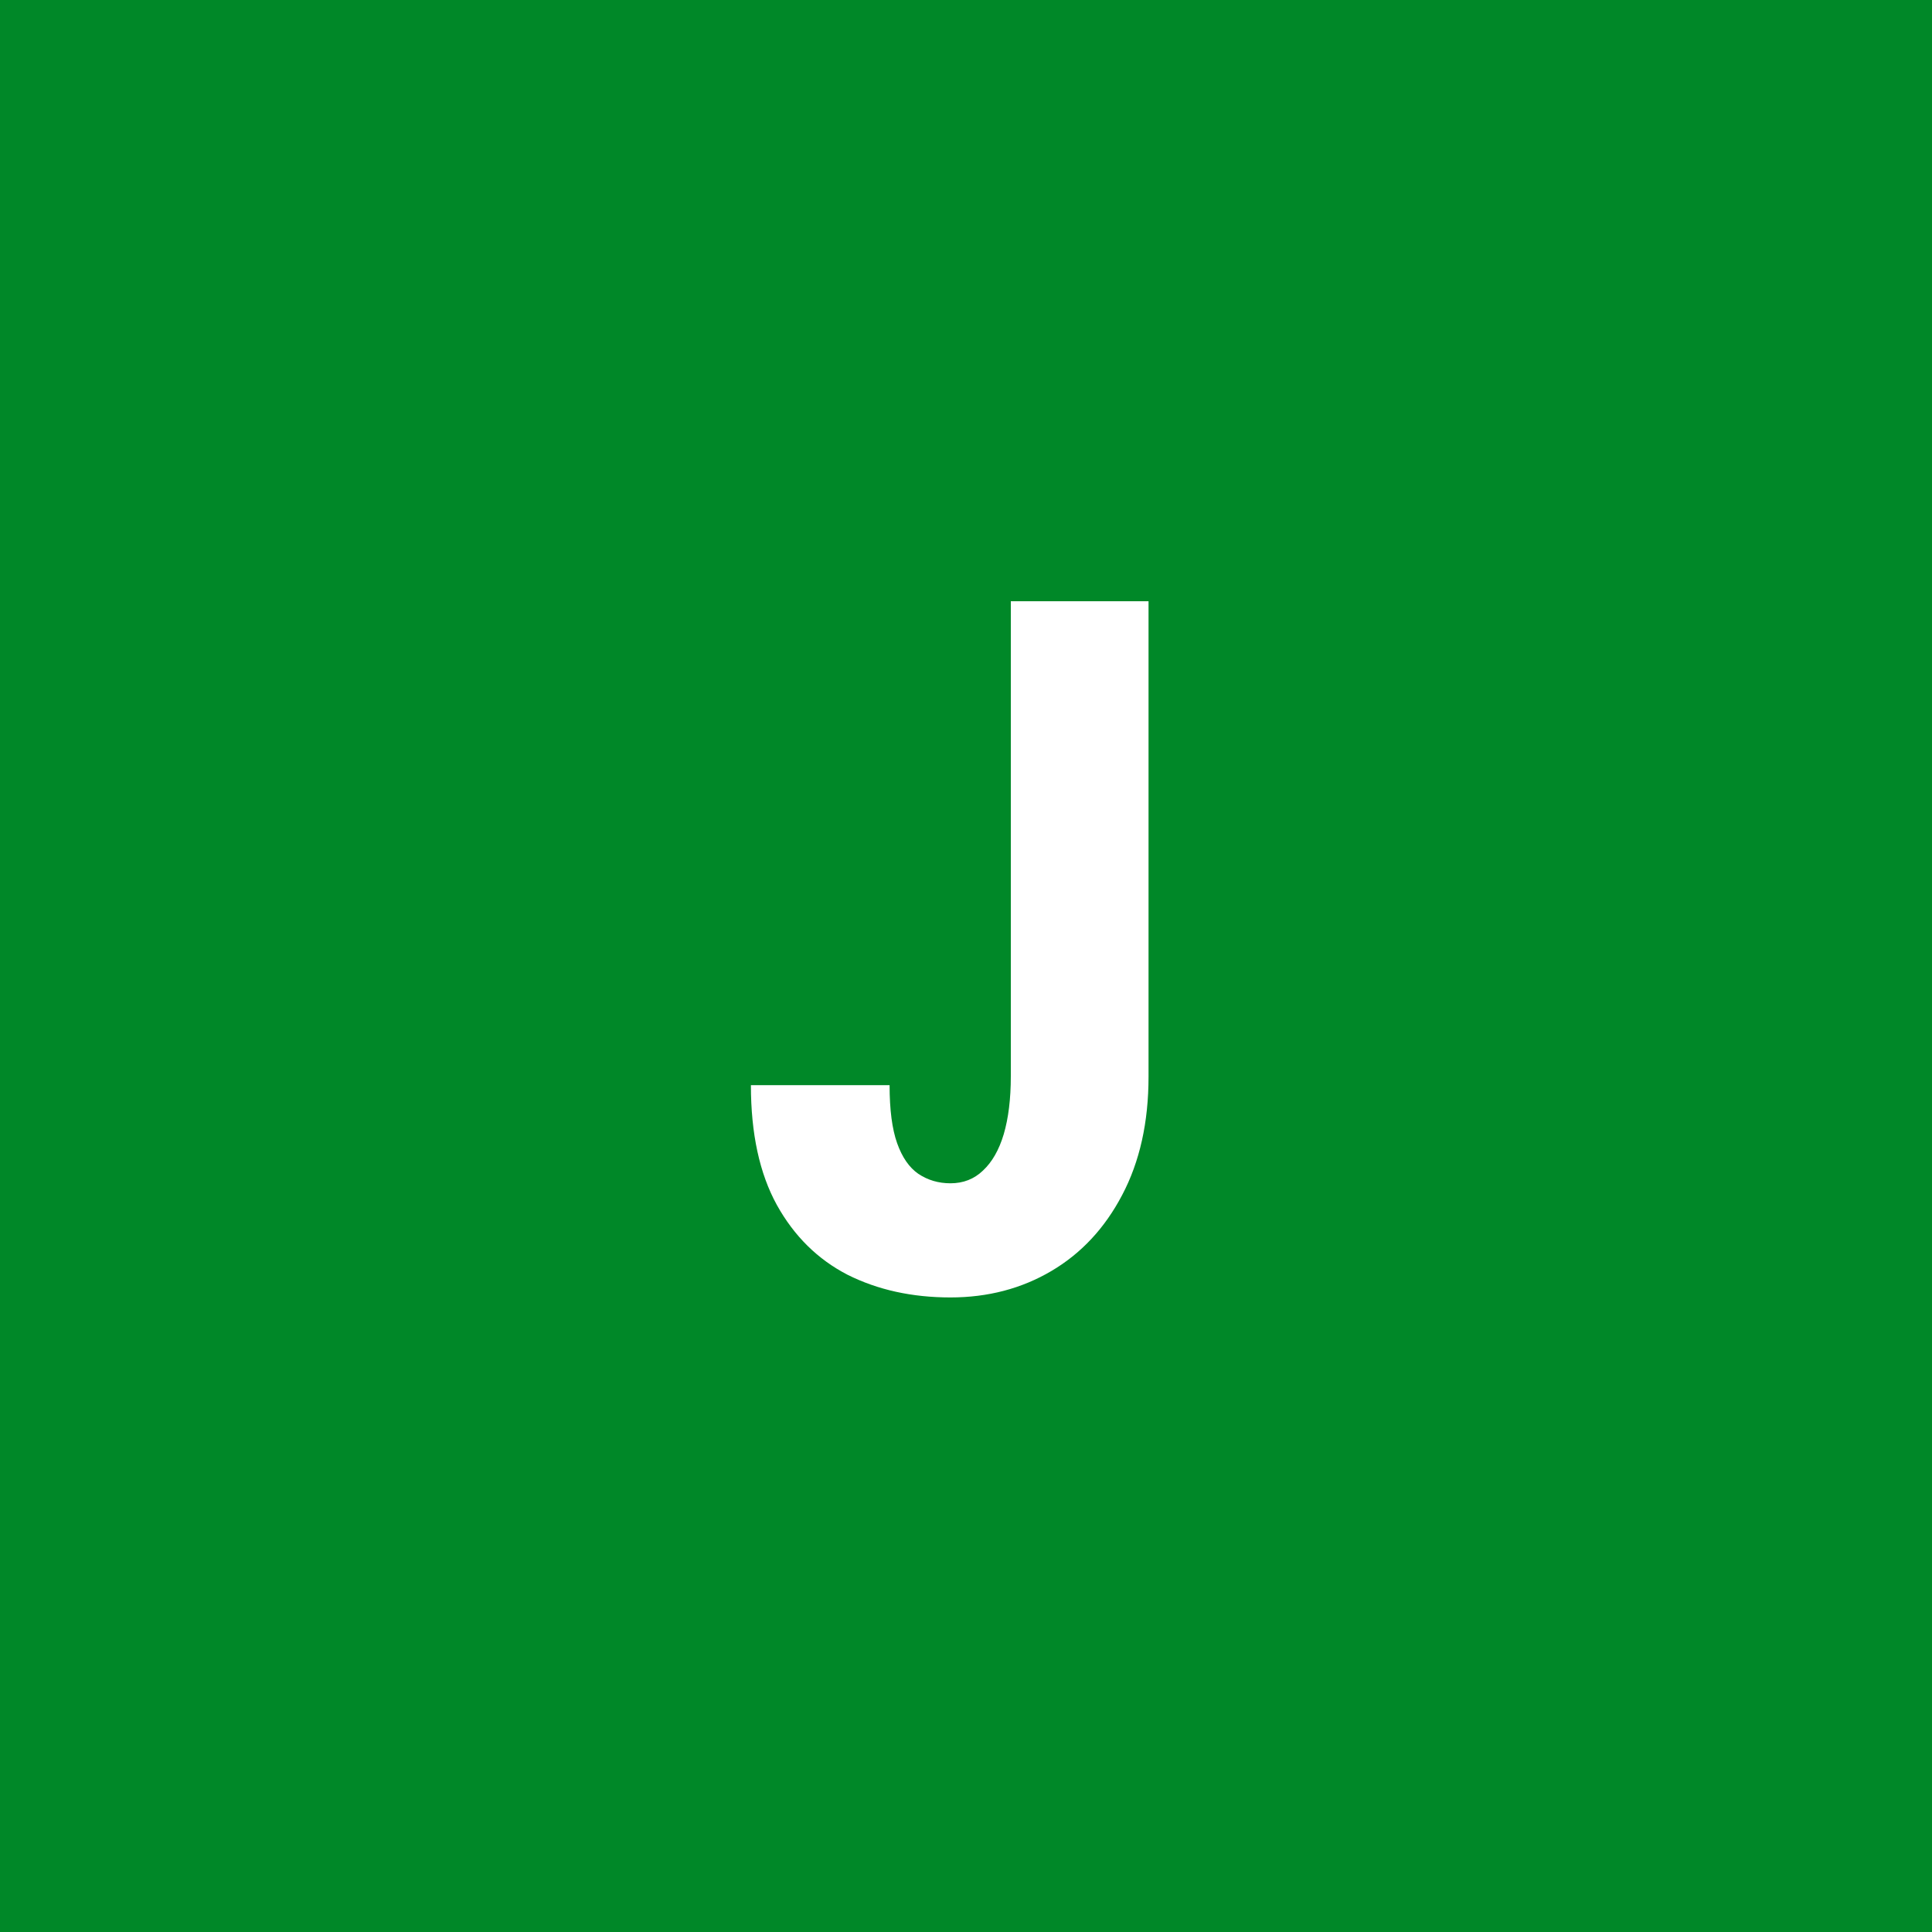 <svg width="96" height="96" viewBox="0 0 96 96" fill="none" xmlns="http://www.w3.org/2000/svg">
<rect x="0" y="0" width="96" height="96" fill="#333333" stroke="none"/>
<g clip-path="url(#clip0_1_1606)">
<path d="M96 0H0V96H96V0Z" fill="#008828"/>
<path d="M50.227 53.477V29.875H57.07V53.5C57.07 55.766 56.633 57.727 55.758 59.383C54.898 61.023 53.727 62.281 52.242 63.156C50.758 64.031 49.086 64.469 47.227 64.469C45.32 64.469 43.617 64.094 42.117 63.344C40.633 62.578 39.461 61.422 38.602 59.875C37.742 58.312 37.312 56.328 37.312 53.922H44.203C44.203 55.141 44.328 56.102 44.578 56.805C44.828 57.508 45.18 58.016 45.633 58.328C46.102 58.641 46.633 58.797 47.227 58.797C47.867 58.797 48.406 58.586 48.844 58.164C49.297 57.742 49.641 57.141 49.875 56.359C50.109 55.562 50.227 54.602 50.227 53.477Z" fill="white"/>
</g>
<defs>
<clipPath id="clip0_1_1606">
<rect width="96" height="96" fill="white"/>
</clipPath>
</defs>
</svg>
